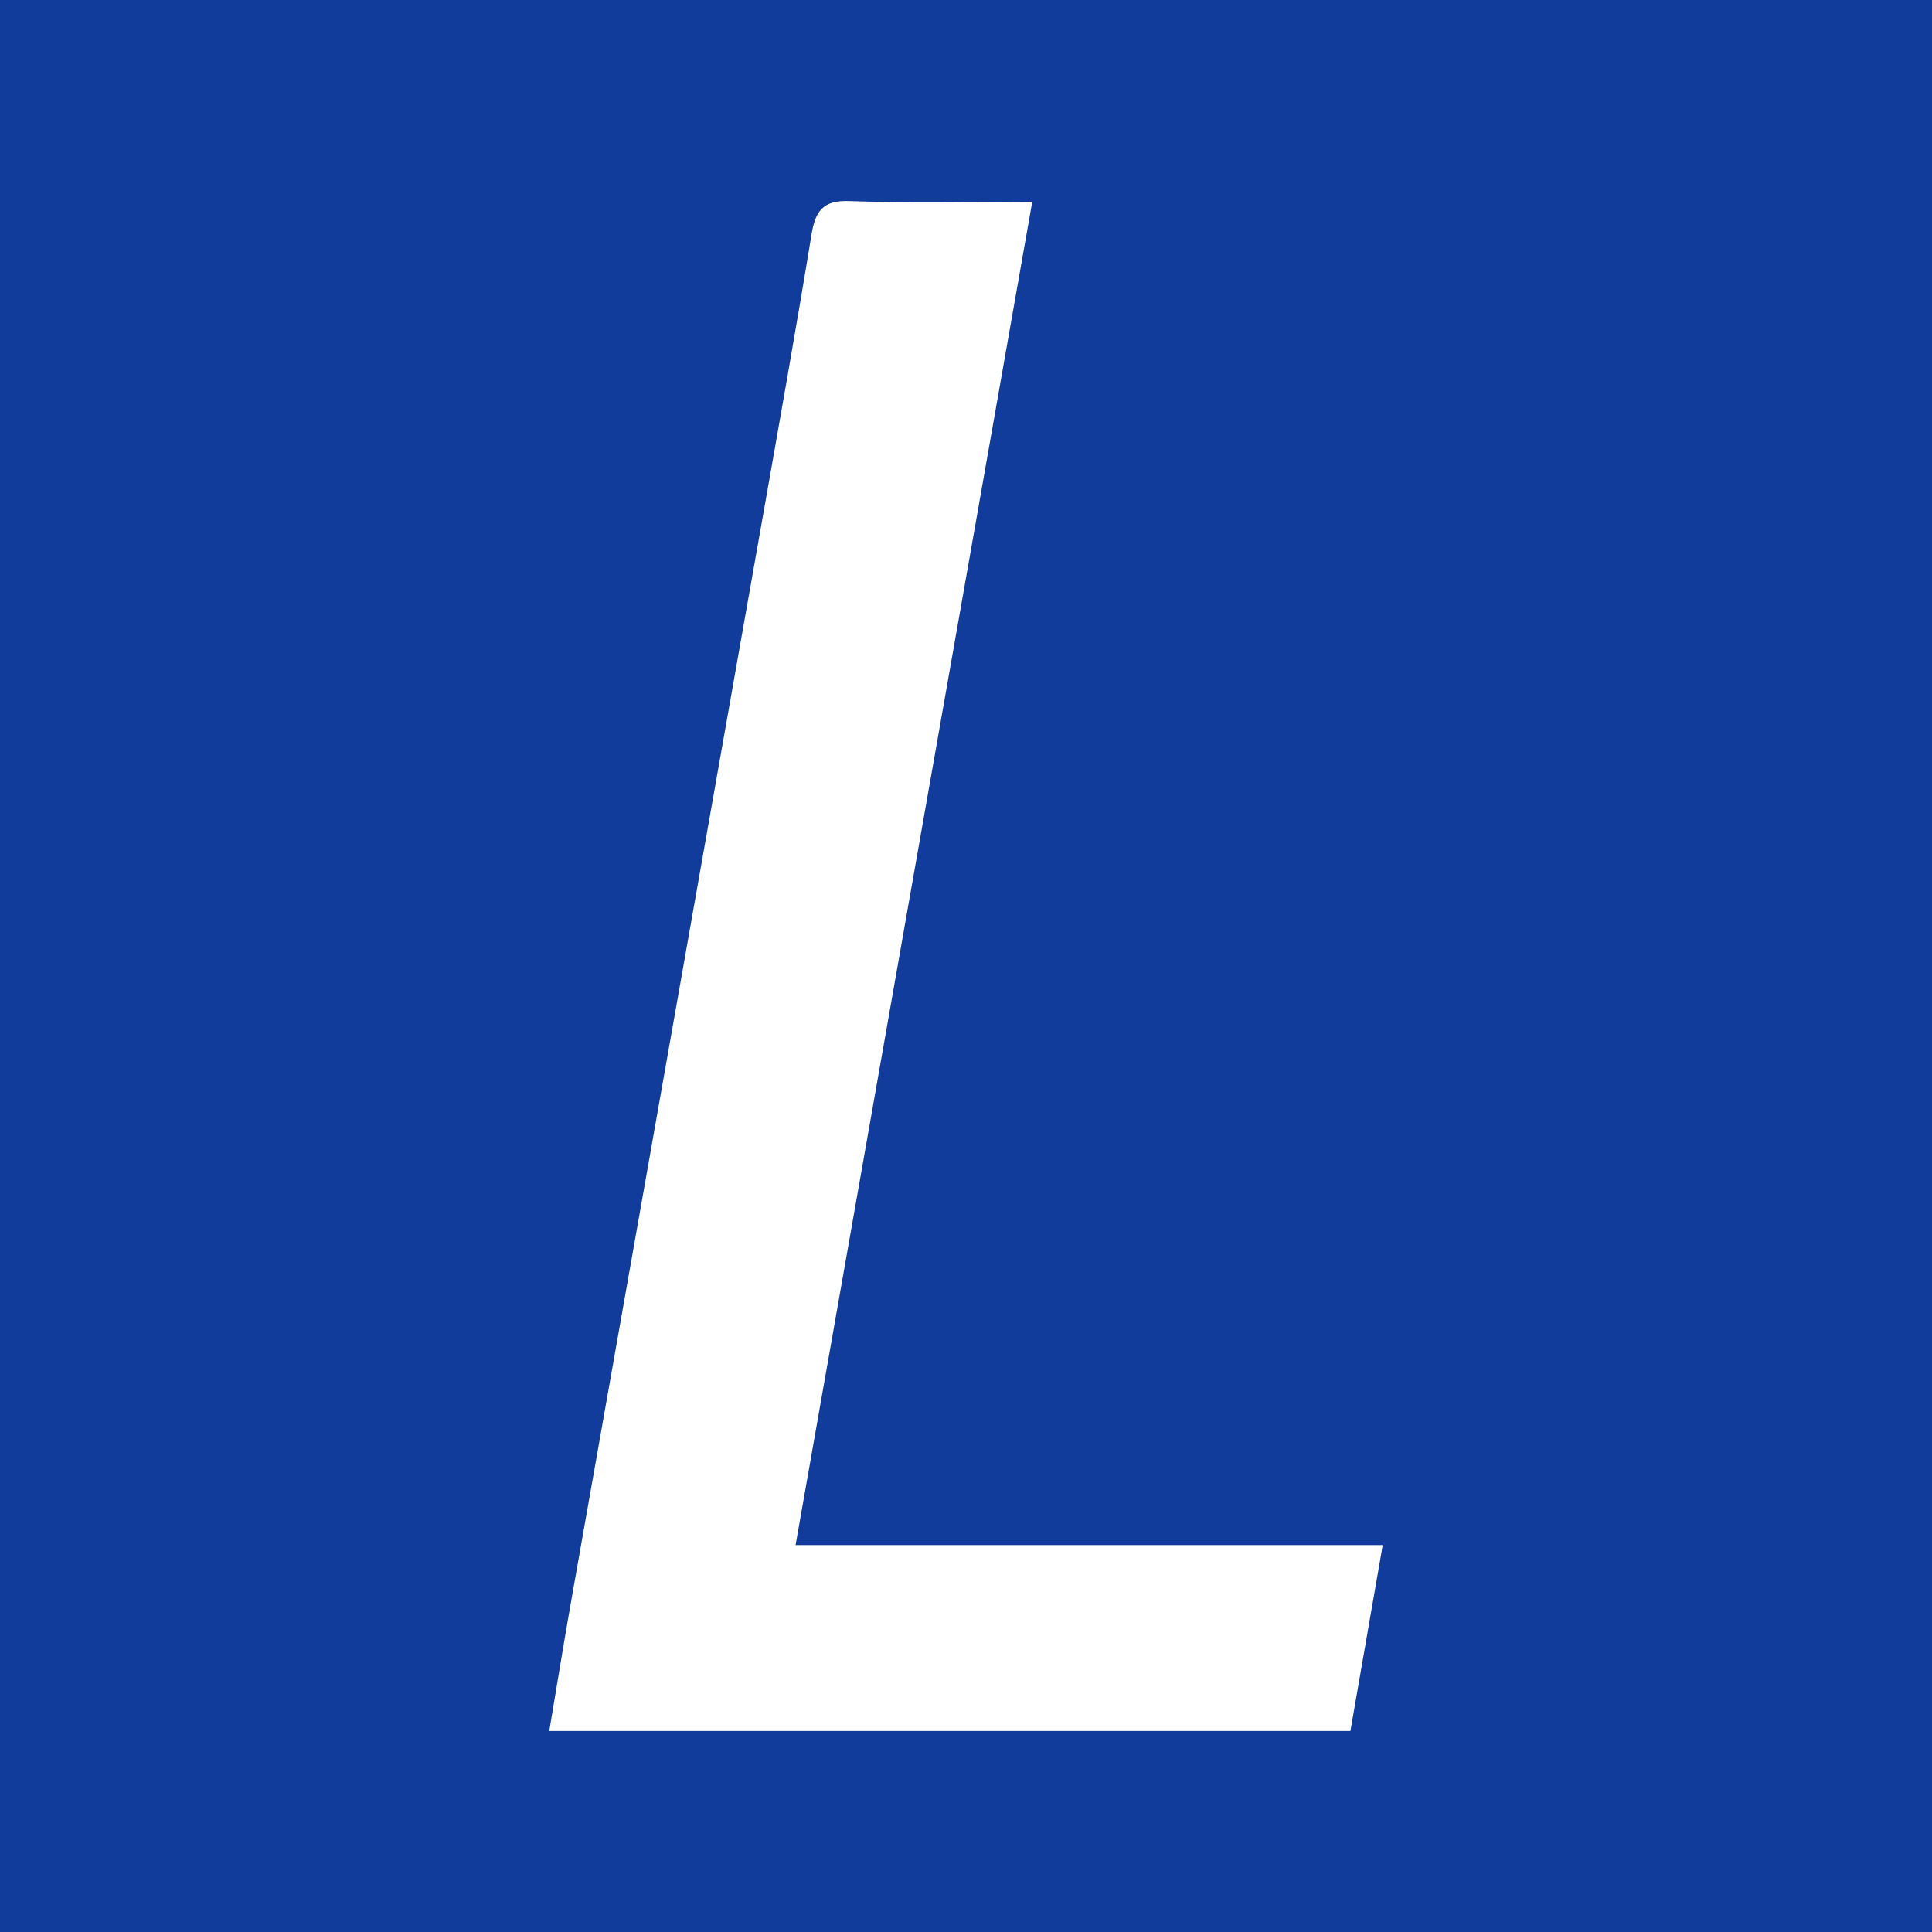<?xml version="1.0" encoding="utf-8"?>
<!-- Generator: Adobe Illustrator 17.0.0, SVG Export Plug-In . SVG Version: 6.00 Build 0)  -->
<!DOCTYPE svg PUBLIC "-//W3C//DTD SVG 1.1//EN" "http://www.w3.org/Graphics/SVG/1.1/DTD/svg11.dtd">
<svg version="1.1" id="Layer_1" xmlns="http://www.w3.org/2000/svg" xmlns:xlink="http://www.w3.org/1999/xlink" x="0px" y="0px"
	 width="200px" height="200px" viewBox="0 0 200 200" enable-background="new 0 0 200 200" xml:space="preserve">
<rect fill="#113C9B" width="200" height="200"/>
<g>
	<path fill="#FFFFFF" d="M106.86,20.885c-8.194,46.502-16.309,92.562-24.502,139.06c7.004,0,53.657,0,60.782,0
		c-1.159,6.669-2.239,12.883-3.345,19.247c-14.255,0-68.342,0-82.936,0c0.755-4.491,1.457-8.862,2.226-13.221
		c6.57-37.212,13.157-74.422,19.727-111.634c1.768-10.014,3.553-20.027,5.197-30.062c0.399-2.433,1.172-3.56,3.925-3.461
		C94.148,21.039,100.374,20.885,106.86,20.885z"/>
</g>
</svg>
